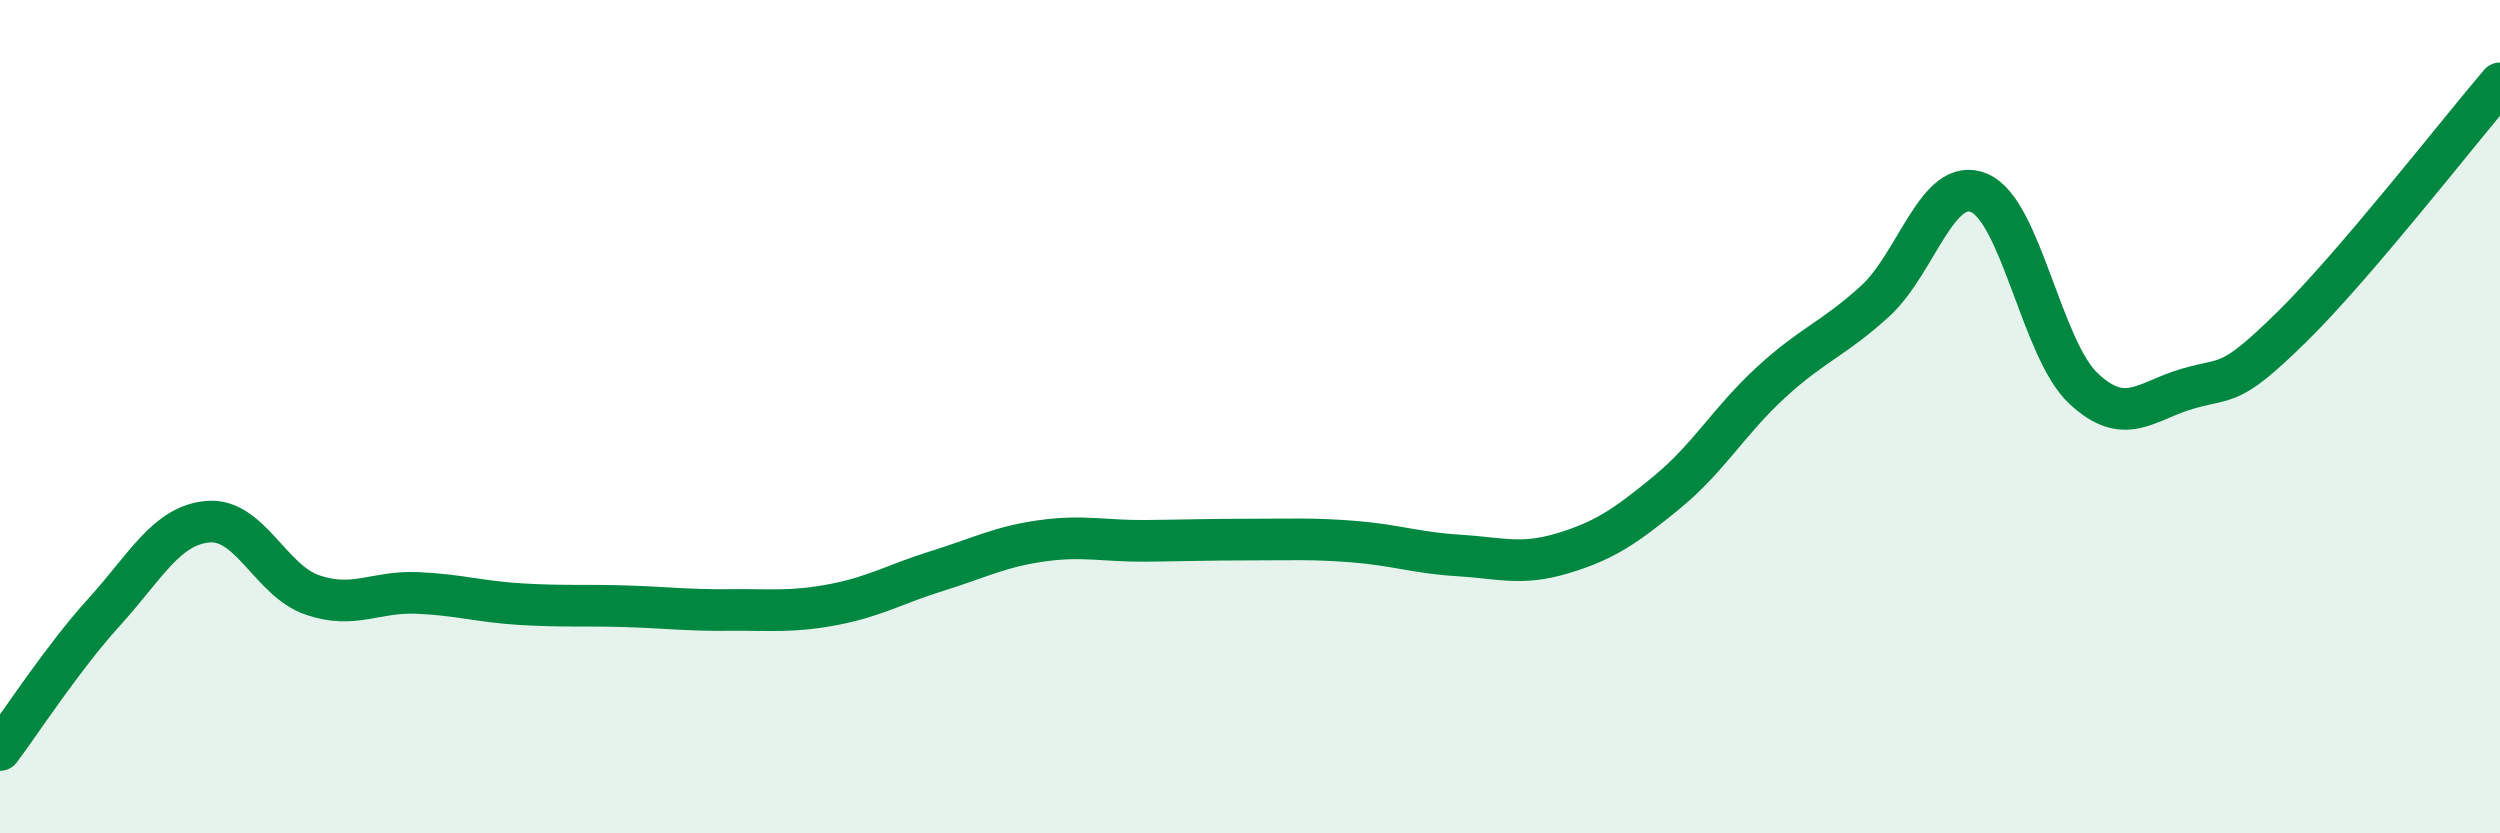 
    <svg width="60" height="20" viewBox="0 0 60 20" xmlns="http://www.w3.org/2000/svg">
      <path
        d="M 0,18 C 0.5,17.34 1.5,15.79 2.5,14.69 C 3.5,13.59 4,12.6 5,12.52 C 6,12.44 6.5,13.94 7.5,14.28 C 8.5,14.62 9,14.19 10,14.23 C 11,14.27 11.5,14.44 12.5,14.5 C 13.5,14.56 14,14.52 15,14.55 C 16,14.58 16.5,14.65 17.5,14.64 C 18.5,14.63 19,14.7 20,14.51 C 21,14.32 21.5,14.01 22.5,13.7 C 23.5,13.39 24,13.12 25,12.98 C 26,12.84 26.5,12.99 27.5,12.98 C 28.5,12.97 29,12.95 30,12.95 C 31,12.95 31.5,12.92 32.5,13 C 33.5,13.08 34,13.27 35,13.33 C 36,13.39 36.5,13.58 37.5,13.28 C 38.5,12.98 39,12.64 40,11.82 C 41,11 41.5,10.1 42.5,9.18 C 43.5,8.26 44,8.14 45,7.23 C 46,6.32 46.5,4.21 47.5,4.63 C 48.5,5.05 49,8.38 50,9.32 C 51,10.26 51.5,9.62 52.5,9.33 C 53.5,9.04 53.5,9.32 55,7.85 C 56.5,6.38 59,3.17 60,2L60 20L0 20Z"
        fill="#008740"
        opacity="0.1"
        stroke-linecap="round"
        stroke-linejoin="round"
      />
      <path
        d="M 0,18 C 0.5,17.34 1.5,15.79 2.5,14.69 C 3.5,13.59 4,12.6 5,12.52 C 6,12.44 6.5,13.94 7.5,14.28 C 8.5,14.62 9,14.19 10,14.23 C 11,14.27 11.5,14.44 12.5,14.5 C 13.5,14.56 14,14.52 15,14.55 C 16,14.58 16.5,14.65 17.5,14.64 C 18.5,14.63 19,14.7 20,14.51 C 21,14.32 21.5,14.01 22.5,13.7 C 23.5,13.39 24,13.12 25,12.98 C 26,12.84 26.5,12.99 27.5,12.98 C 28.5,12.97 29,12.95 30,12.95 C 31,12.95 31.5,12.92 32.5,13 C 33.5,13.08 34,13.27 35,13.33 C 36,13.39 36.5,13.58 37.5,13.28 C 38.5,12.98 39,12.64 40,11.82 C 41,11 41.5,10.1 42.5,9.18 C 43.5,8.26 44,8.14 45,7.23 C 46,6.32 46.5,4.21 47.5,4.63 C 48.5,5.05 49,8.38 50,9.32 C 51,10.26 51.5,9.62 52.5,9.33 C 53.5,9.04 53.5,9.32 55,7.85 C 56.5,6.38 59,3.17 60,2"
        stroke="#008740"
        stroke-width="1"
        fill="none"
        stroke-linecap="round"
        stroke-linejoin="round"
      />
    </svg>
  